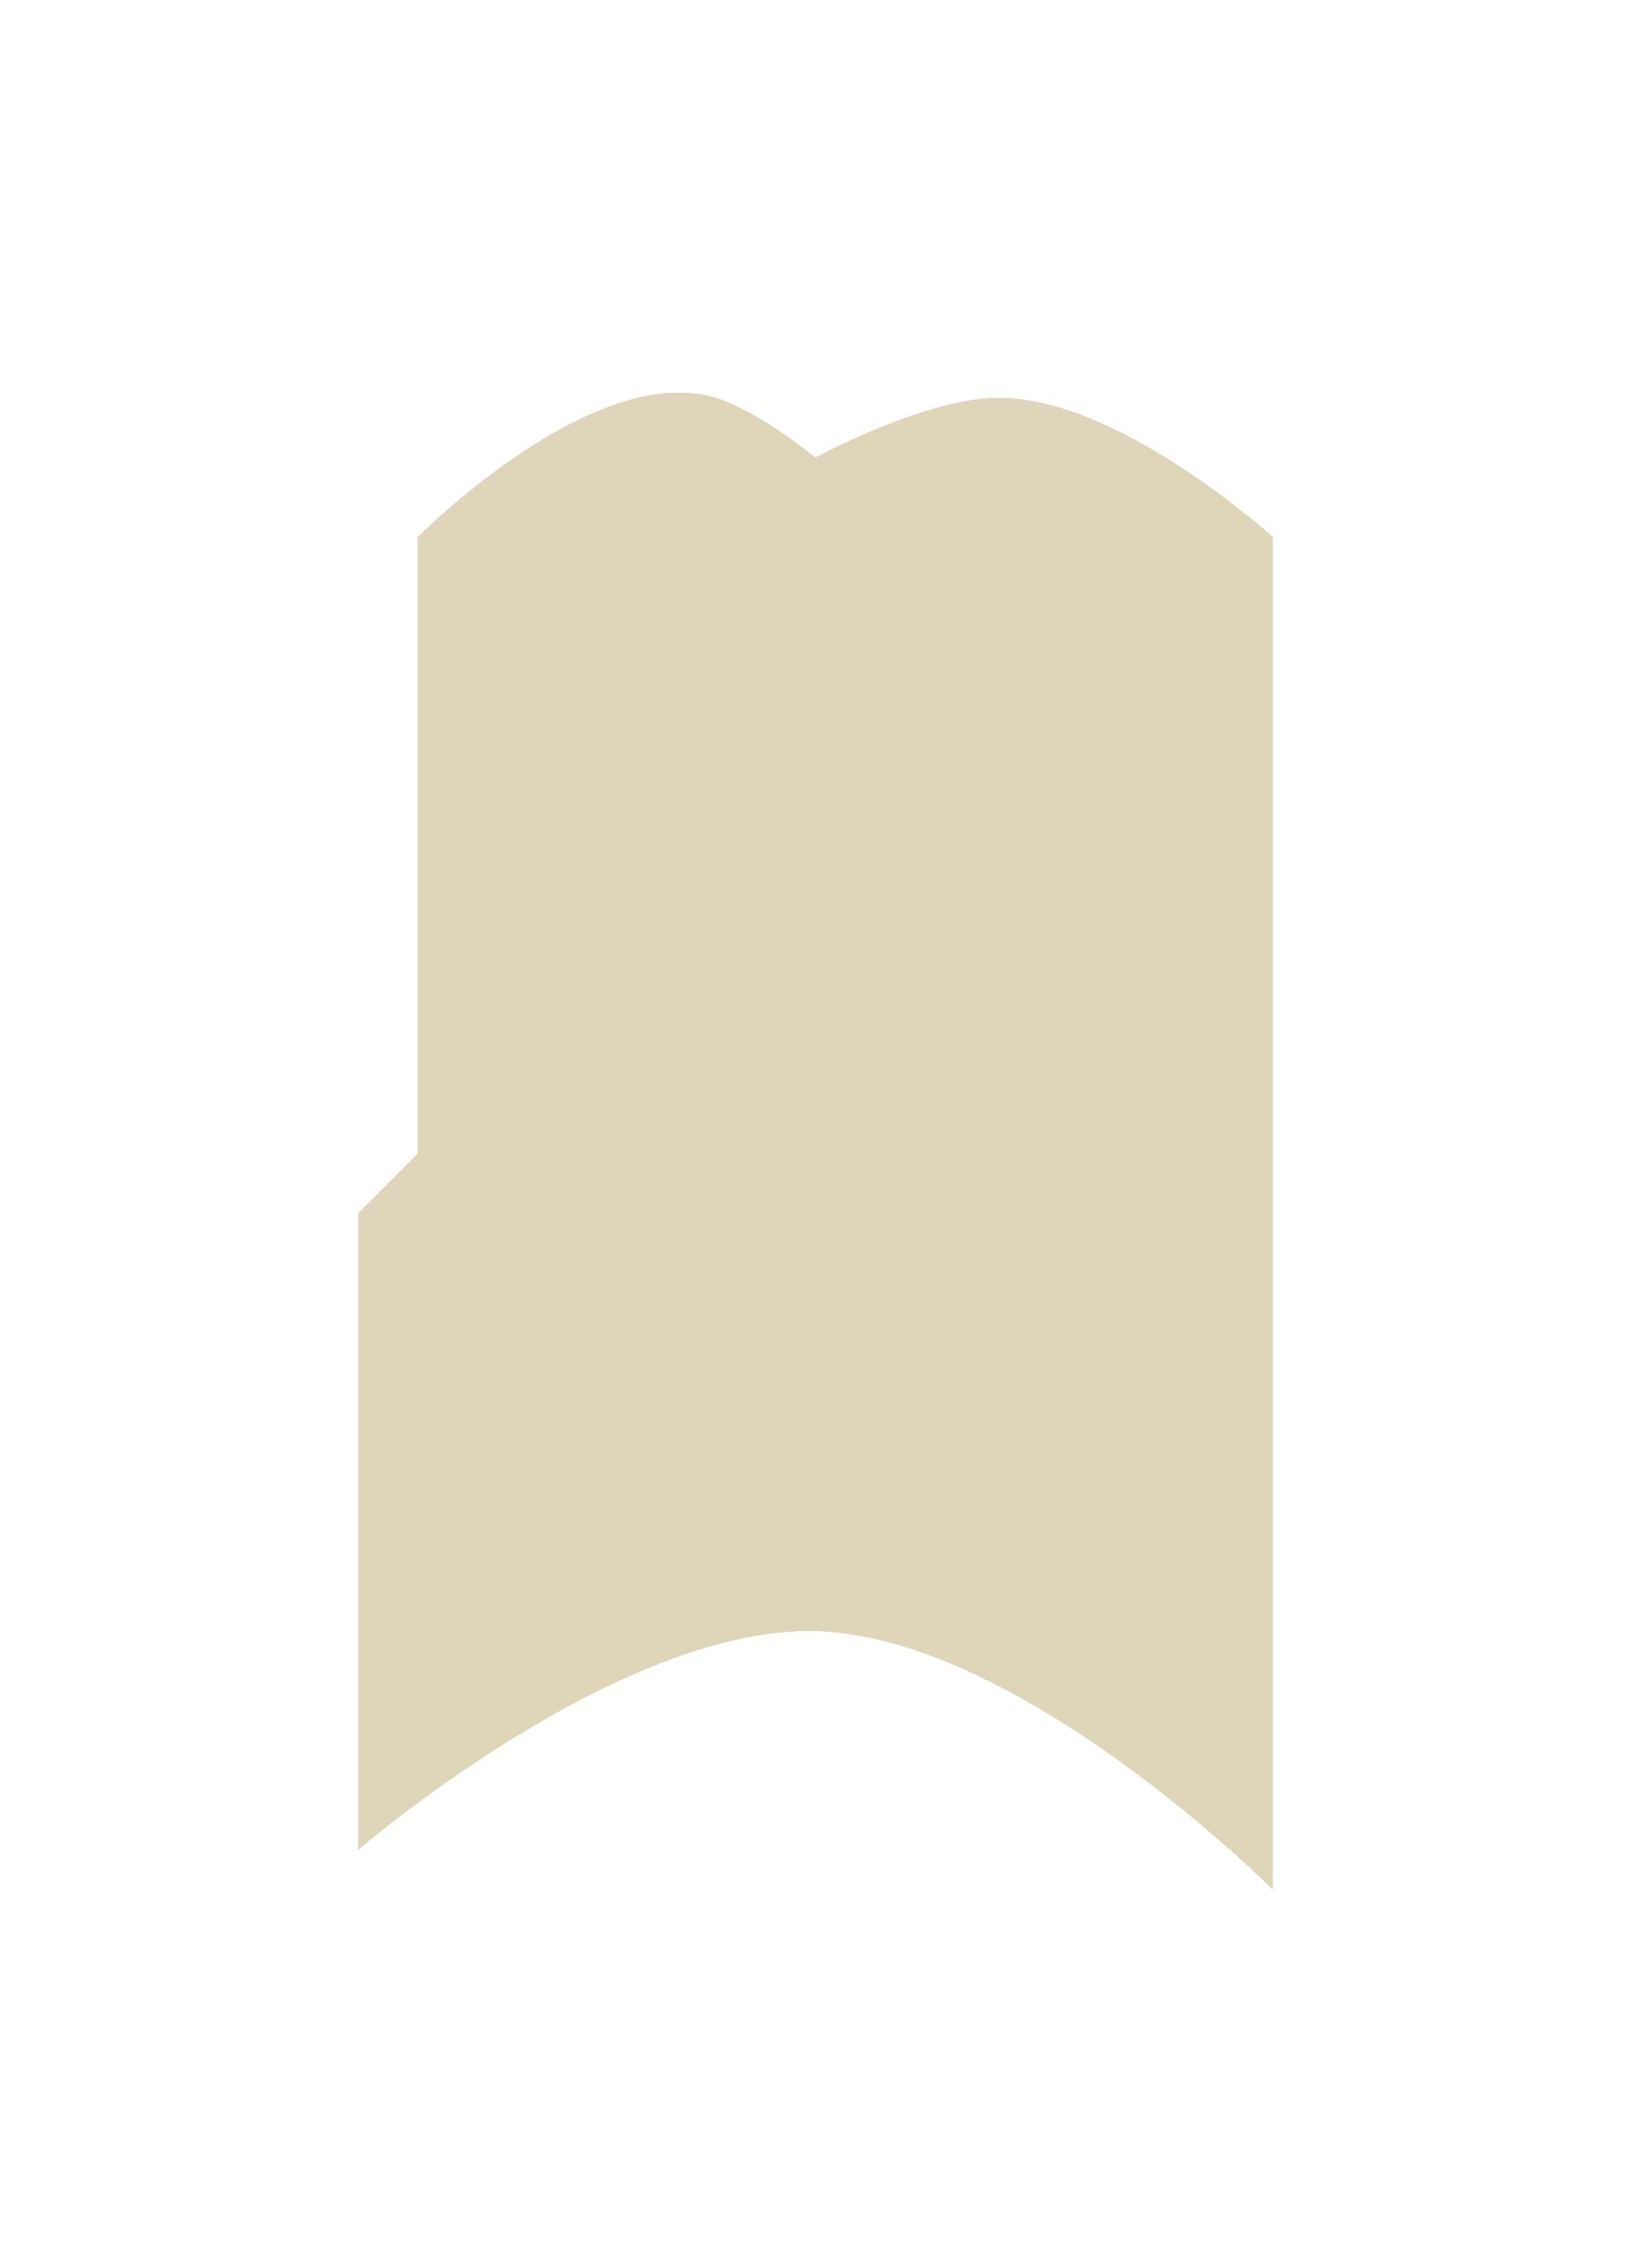 <?xml version="1.0" encoding="UTF-8"?> <svg xmlns="http://www.w3.org/2000/svg" width="41" height="57" viewBox="0 0 41 57" fill="none"> <g opacity="0.7" filter="url(#filter0_bd_360_96)"> <path d="M30 11.5V45.5C30 45.5 23.657 39.129 18.5 39C13.523 38.876 7 44.5 7 44.5V28.5L8.5 27V11.5C8.5 11.5 12.913 7.041 16 8C17.087 8.338 18.5 9.5 18.5 9.5C18.5 9.5 21.148 8.056 23 8C26.055 7.908 30 11.5 30 11.5Z" fill="#C2B179" fill-opacity="0.75" shape-rendering="crispEdges"></path> </g> <defs> <filter id="filter0_bd_360_96" x="0" y="0.865" width="41" height="55.635" filterUnits="userSpaceOnUse" color-interpolation-filters="sRGB"> <feFlood flood-opacity="0" result="BackgroundImageFix"></feFlood> <feGaussianBlur in="BackgroundImageFix" stdDeviation="2.5"></feGaussianBlur> <feComposite in2="SourceAlpha" operator="in" result="effect1_backgroundBlur_360_96"></feComposite> <feColorMatrix in="SourceAlpha" type="matrix" values="0 0 0 0 0 0 0 0 0 0 0 0 0 0 0 0 0 0 127 0" result="hardAlpha"></feColorMatrix> <feMorphology radius="2" operator="dilate" in="SourceAlpha" result="effect2_dropShadow_360_96"></feMorphology> <feOffset dx="2" dy="2"></feOffset> <feGaussianBlur stdDeviation="3.5"></feGaussianBlur> <feComposite in2="hardAlpha" operator="out"></feComposite> <feColorMatrix type="matrix" values="0 0 0 0 0.963 0 0 0 0 0.896 0 0 0 0 0.678 0 0 0 1 0"></feColorMatrix> <feBlend mode="normal" in2="effect1_backgroundBlur_360_96" result="effect2_dropShadow_360_96"></feBlend> <feBlend mode="normal" in="SourceGraphic" in2="effect2_dropShadow_360_96" result="shape"></feBlend> </filter> </defs> </svg> 